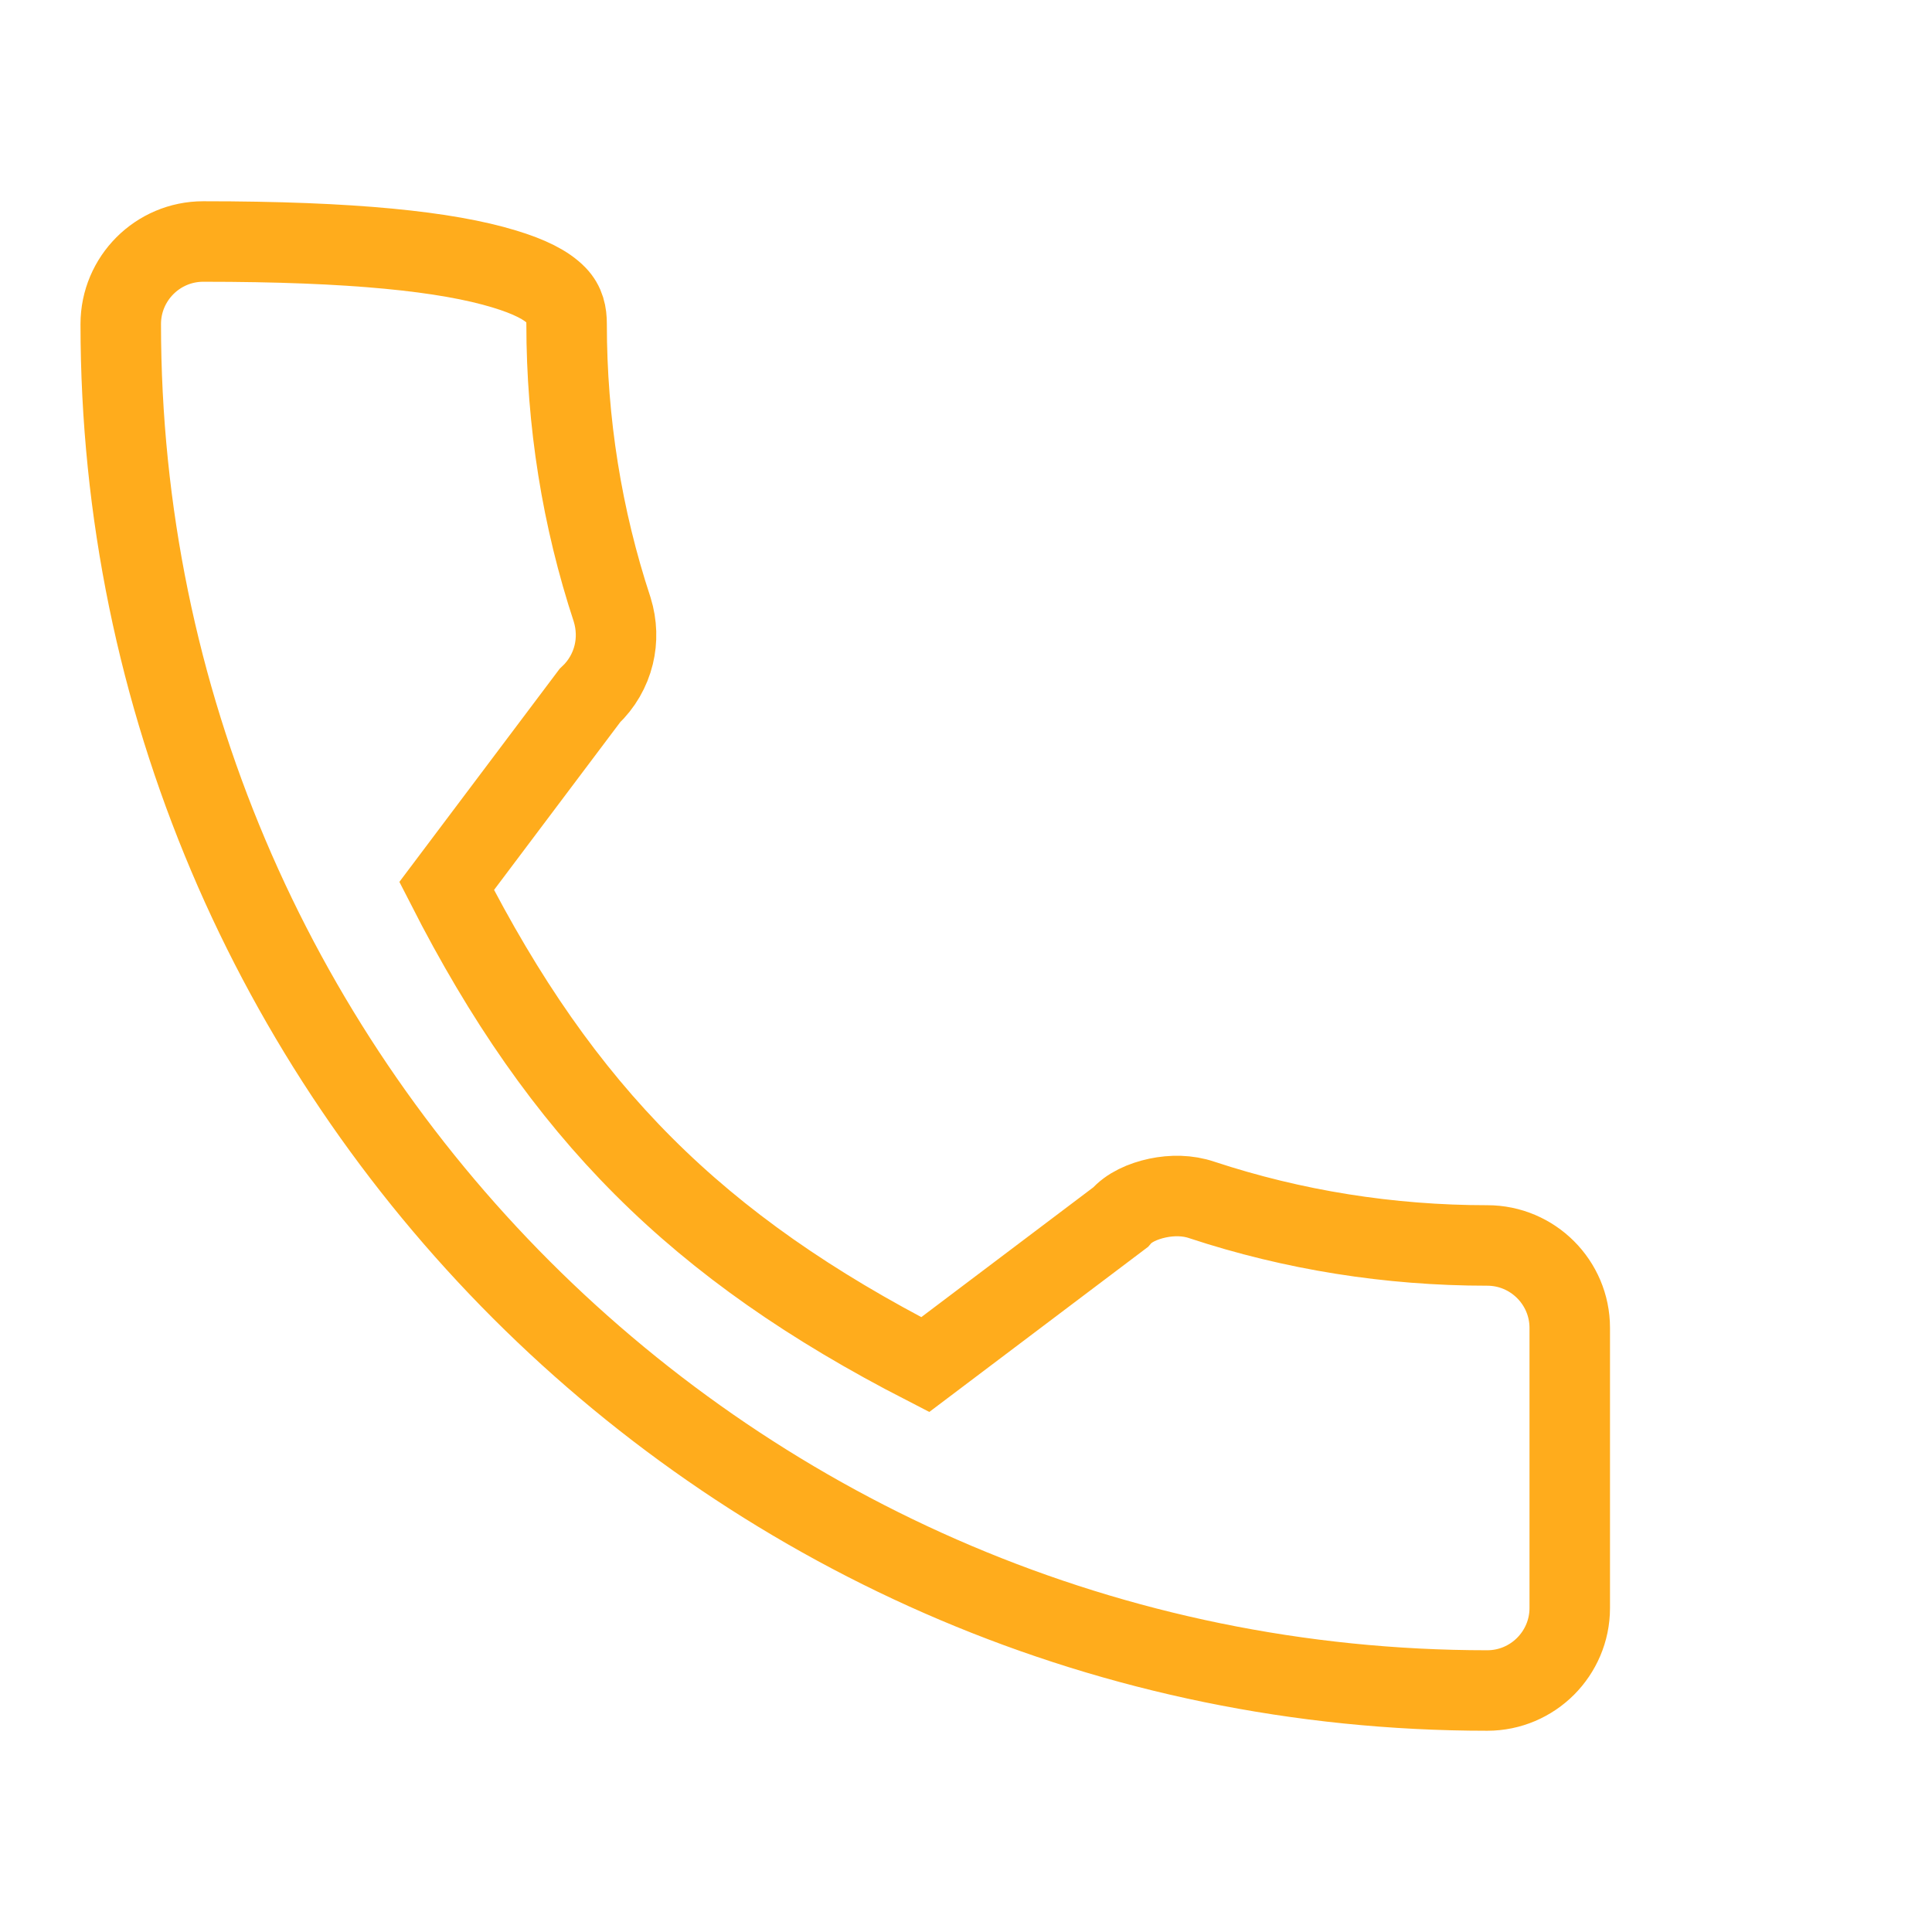 <svg xmlns="http://www.w3.org/2000/svg" width="48" height="48" viewBox="0 0 48 48">
    <g fill="none" fill-rule="evenodd">
        <path d="M0 0H48V48H0z"/>
        <path stroke="#FFAC1C" stroke-width="2" d="M5.05 6c-.566 0-1.078.23-1.449.601C3.231 6.972 3 7.484 3 8.05c0 9.36 3.808 17.848 9.955 23.996C19.103 38.192 27.591 42 36.951 42c.565 0 1.077-.23 1.448-.601.37-.371.601-.883.601-1.448v-6.96c0-.564-.23-1.076-.601-1.447s-.883-.601-1.448-.601c-2.435 0-4.824-.382-7.09-1.13-.357-.122-.744-.122-1.099-.048-.371.079-.719.236-.925.478l-4.85 3.66c-5.678-2.917-9.017-6.257-11.89-11.891l3.555-4.727c.3-.282.502-.636.595-1.018.088-.36.078-.745-.037-1.119-.751-2.276-1.133-4.664-1.133-7.099 0-.25-.044-.494-.25-.706-.256-.264-.678-.472-1.3-.661C11.095 6.247 8.77 6 5.048 6z"/>
    </g>
</svg>
